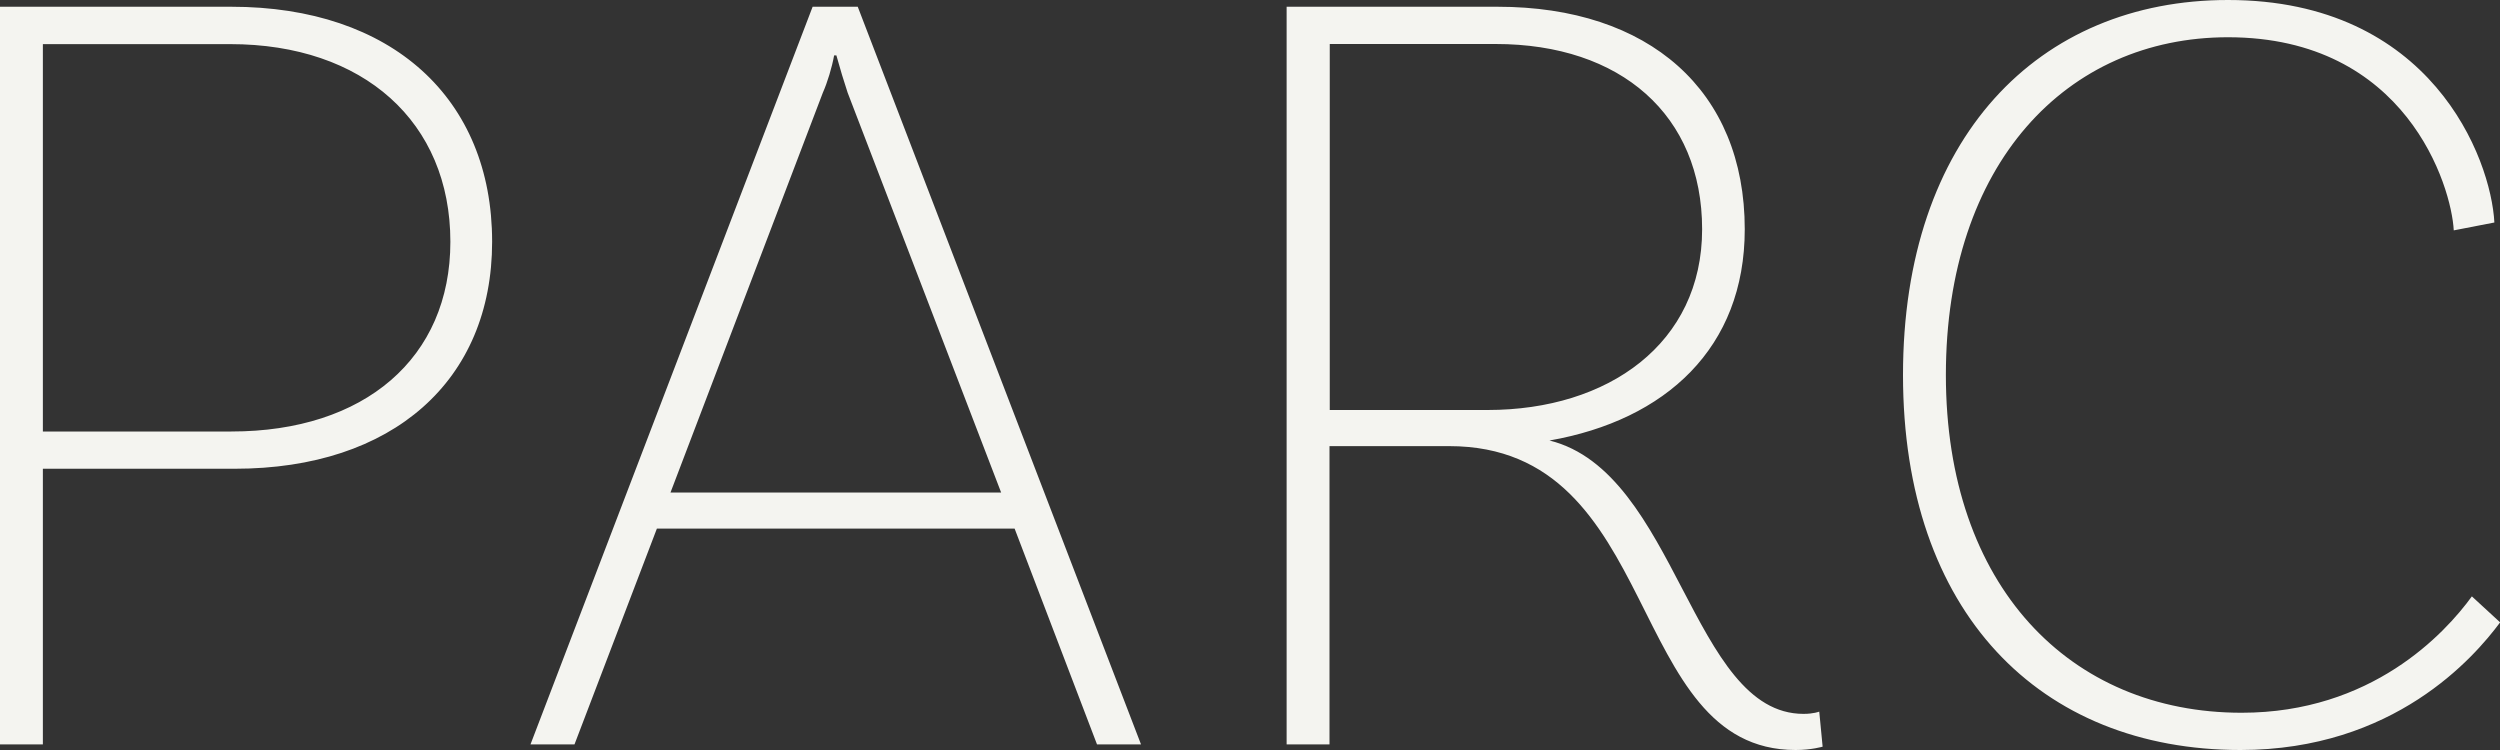 <?xml version="1.0" encoding="UTF-8"?><svg id="Layer_1" xmlns="http://www.w3.org/2000/svg" viewBox="0 0 200 60"><rect x="0" y="0" width="200" height="60" fill="#333333" stroke="none"/><defs><style>.cls-1{fill:#f4f4f0;stroke-width:0px;}</style></defs><path class="cls-1" d="M36.03,19.34c0-9.58-6.95-15.81-17.61-15.81H3.43v30.99h15.08c10.65,0,17.52-5.87,17.52-15.18M39.37,19.34c0,11.11-7.95,18.16-20.59,18.16H3.43v22.05H0V.54h18.51c12.82,0,20.86,7.32,20.86,18.79M80.09,39.4l-12.28-31.99c-.27-.81-.63-1.99-.9-2.98h-.18c-.18.99-.54,2.17-.9,2.98l-12.19,31.99h26.45ZM81.17,42.29h-28.62l-6.59,17.26h-3.52L65.01.54h3.61l22.66,59.01h-3.52l-6.59-17.26ZM119.01,32.8c9.66,0,17.16-5.33,17.16-14.46s-6.5-14.82-16.52-14.82h-13.27v29.28h12.64ZM145.82,59.73s-.9.27-2.17.27c-13.72,0-10.57-24.31-27.72-24.31h-9.57v23.86h-3.43V.54h16.88c12.1,0,19.77,6.69,19.77,17.8,0,9.49-6.32,15.27-15.62,16.9,10.2,2.53,11.38,21.87,20.32,21.87.81,0,1.26-.18,1.26-.18l.27,2.8ZM199.55,17.8l-3.25.63c-.18-3.52-3.79-15.45-18.06-15.45-12.91,0-22.57,10.12-22.57,27.02s9.93,27.02,23.66,27.02c10.38,0,16.25-6.32,18.42-9.31l2.26,2.08c-2.08,2.8-8.49,10.21-20.77,10.21-16.07,0-27-11.02-27-30S163.07,0,178.24,0c16.25,0,21.04,12.65,21.31,17.8"/></svg>